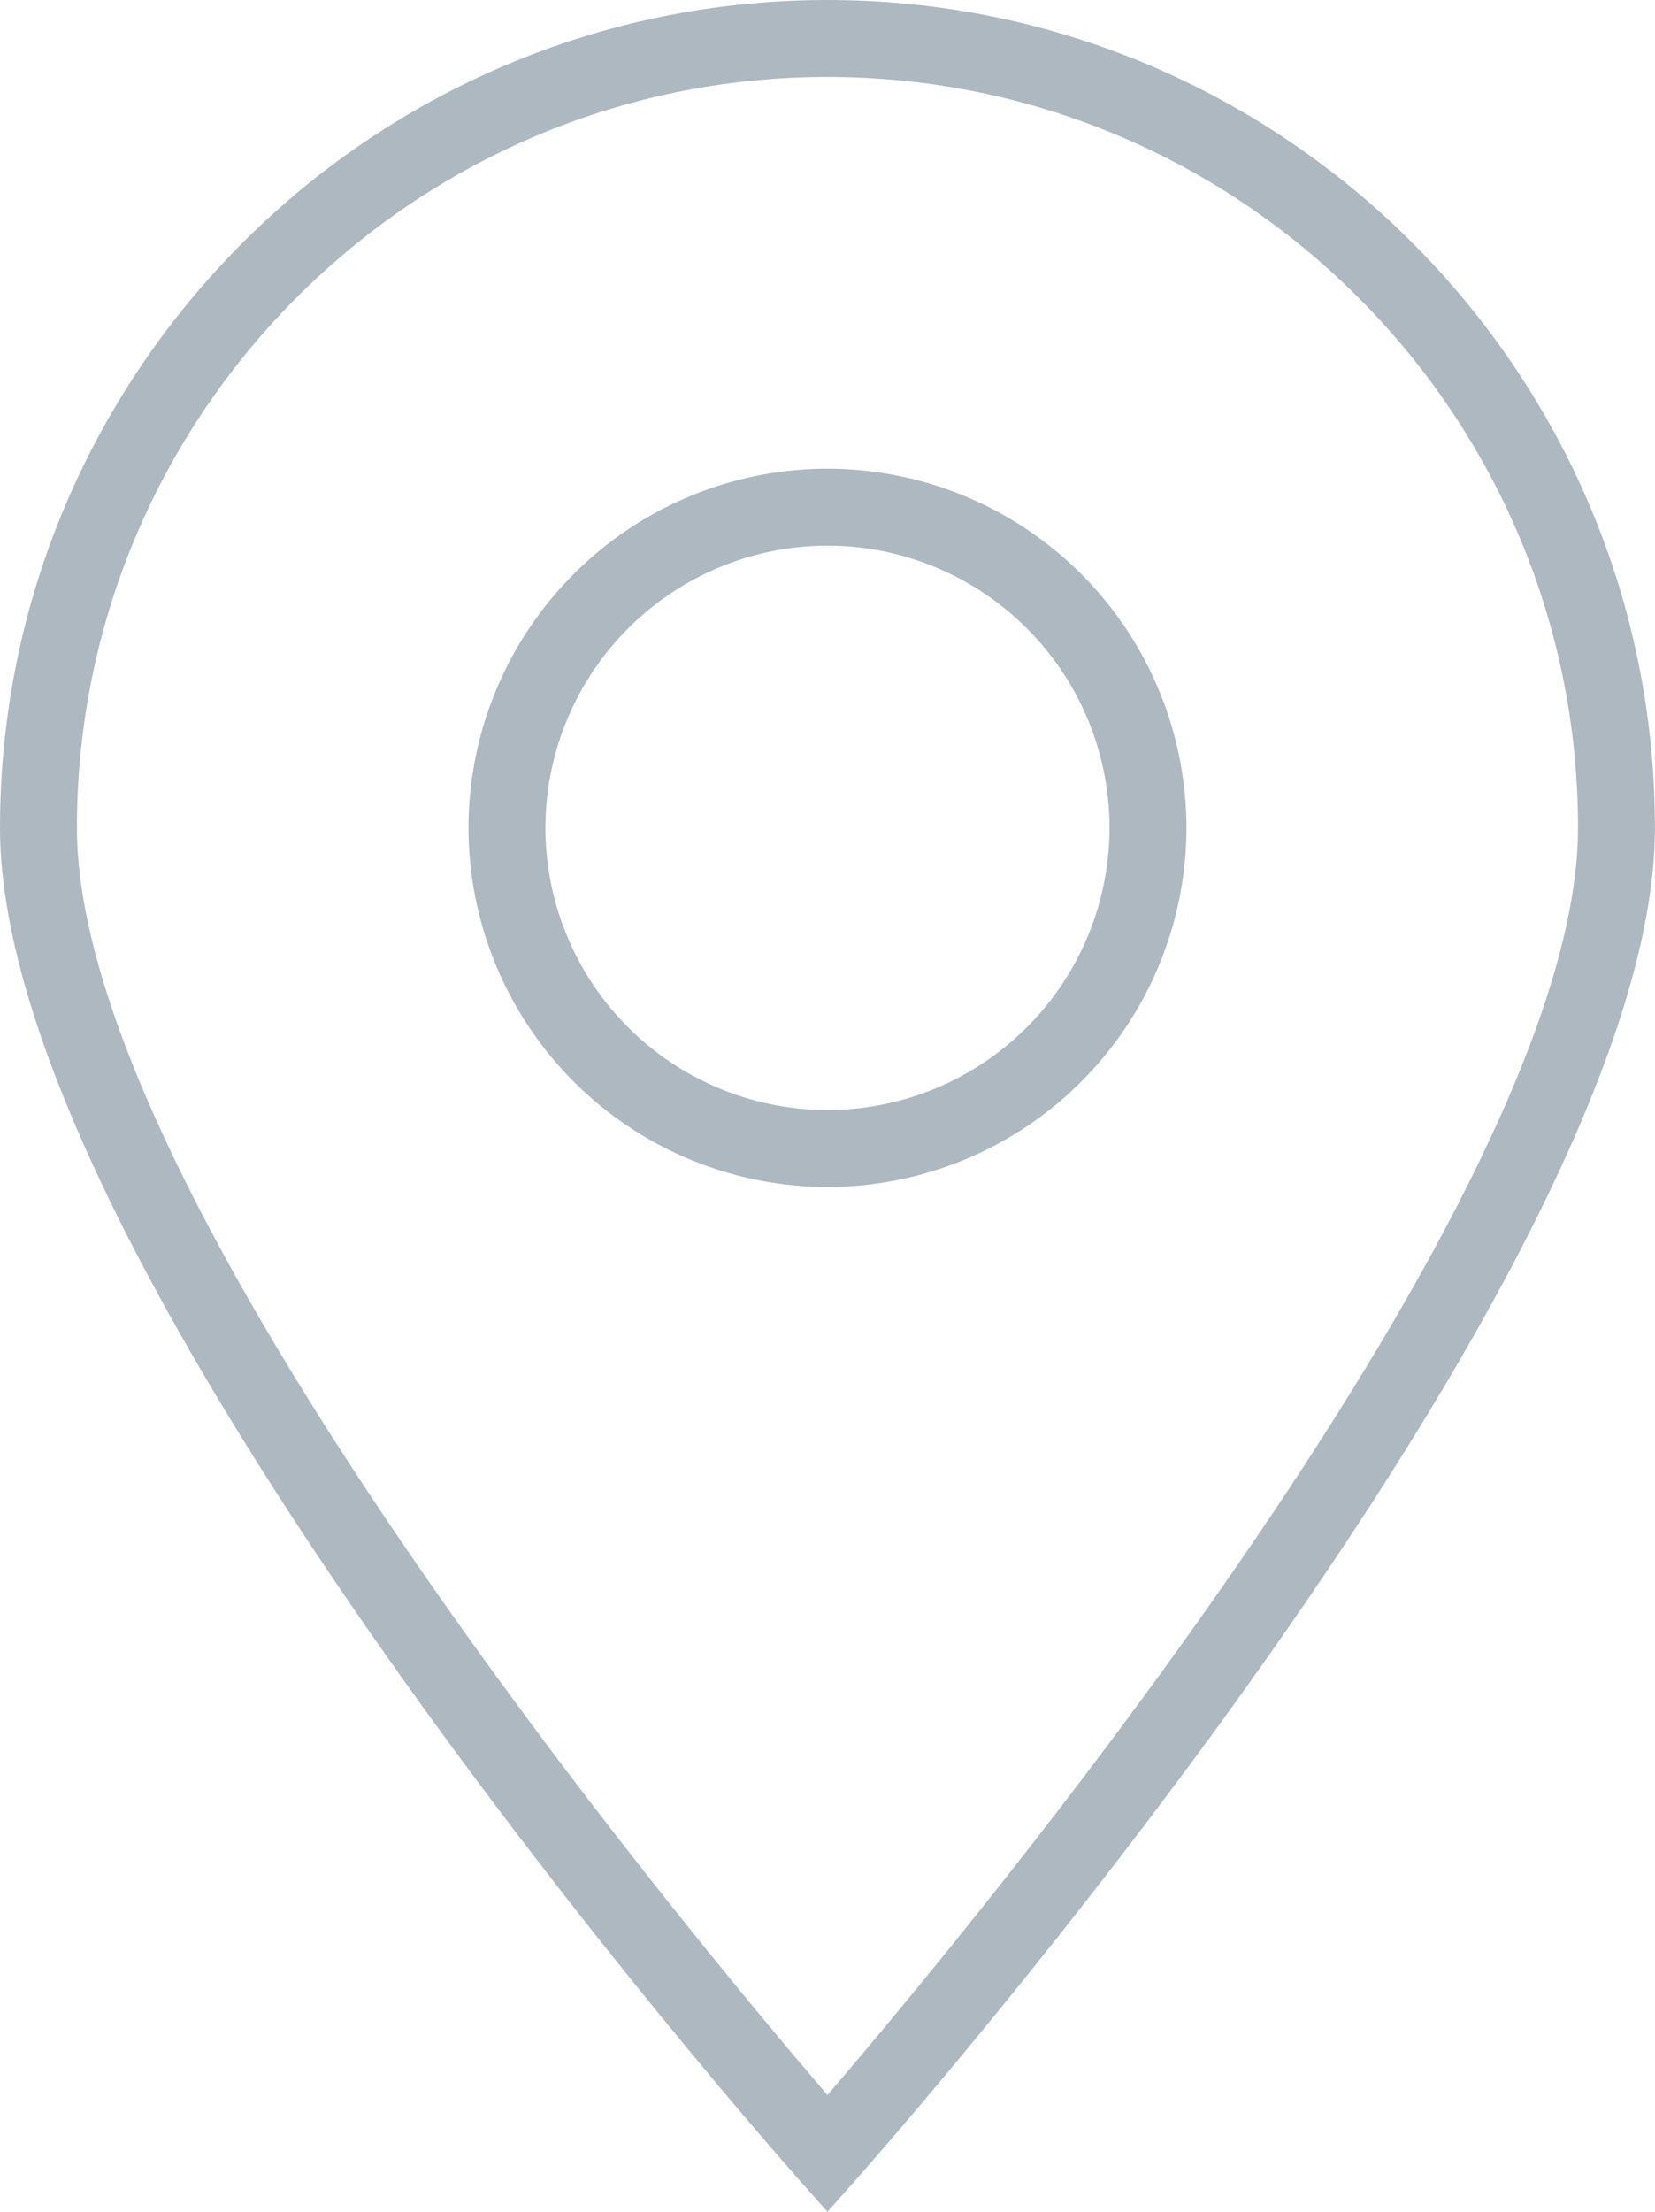 <svg fill="#adb8c1" xmlns="http://www.w3.org/2000/svg" viewBox="0 0 21.517 28.744" width="21.517" height="28.744" x="344.36" y="40"><path d="M10.758 28.744l-.374-.422C9.96 27.844 0 16.548 0 10.759 0 4.826 4.826 0 10.758 0s10.758 4.826 10.758 10.759c0 5.789-9.96 17.085-10.384 17.563l-.374.422zm0-27.744C5.377 1 1 5.378 1 10.759c0 4.812 7.926 14.333 9.758 16.468 1.832-2.136 9.758-11.658 9.758-16.468C20.517 5.378 16.139 1 10.758 1z"/><path d="M10.758 15.426a4.673 4.673 0 0 1-4.667-4.667 4.673 4.673 0 0 1 4.667-4.668 4.672 4.672 0 0 1 4.667 4.668 4.672 4.672 0 0 1-4.667 4.667zm0-8.335a3.672 3.672 0 0 0-3.667 3.668 3.671 3.671 0 0 0 3.667 3.667 3.671 3.671 0 0 0 3.667-3.667 3.67 3.67 0 0 0-3.667-3.668z"/></svg>